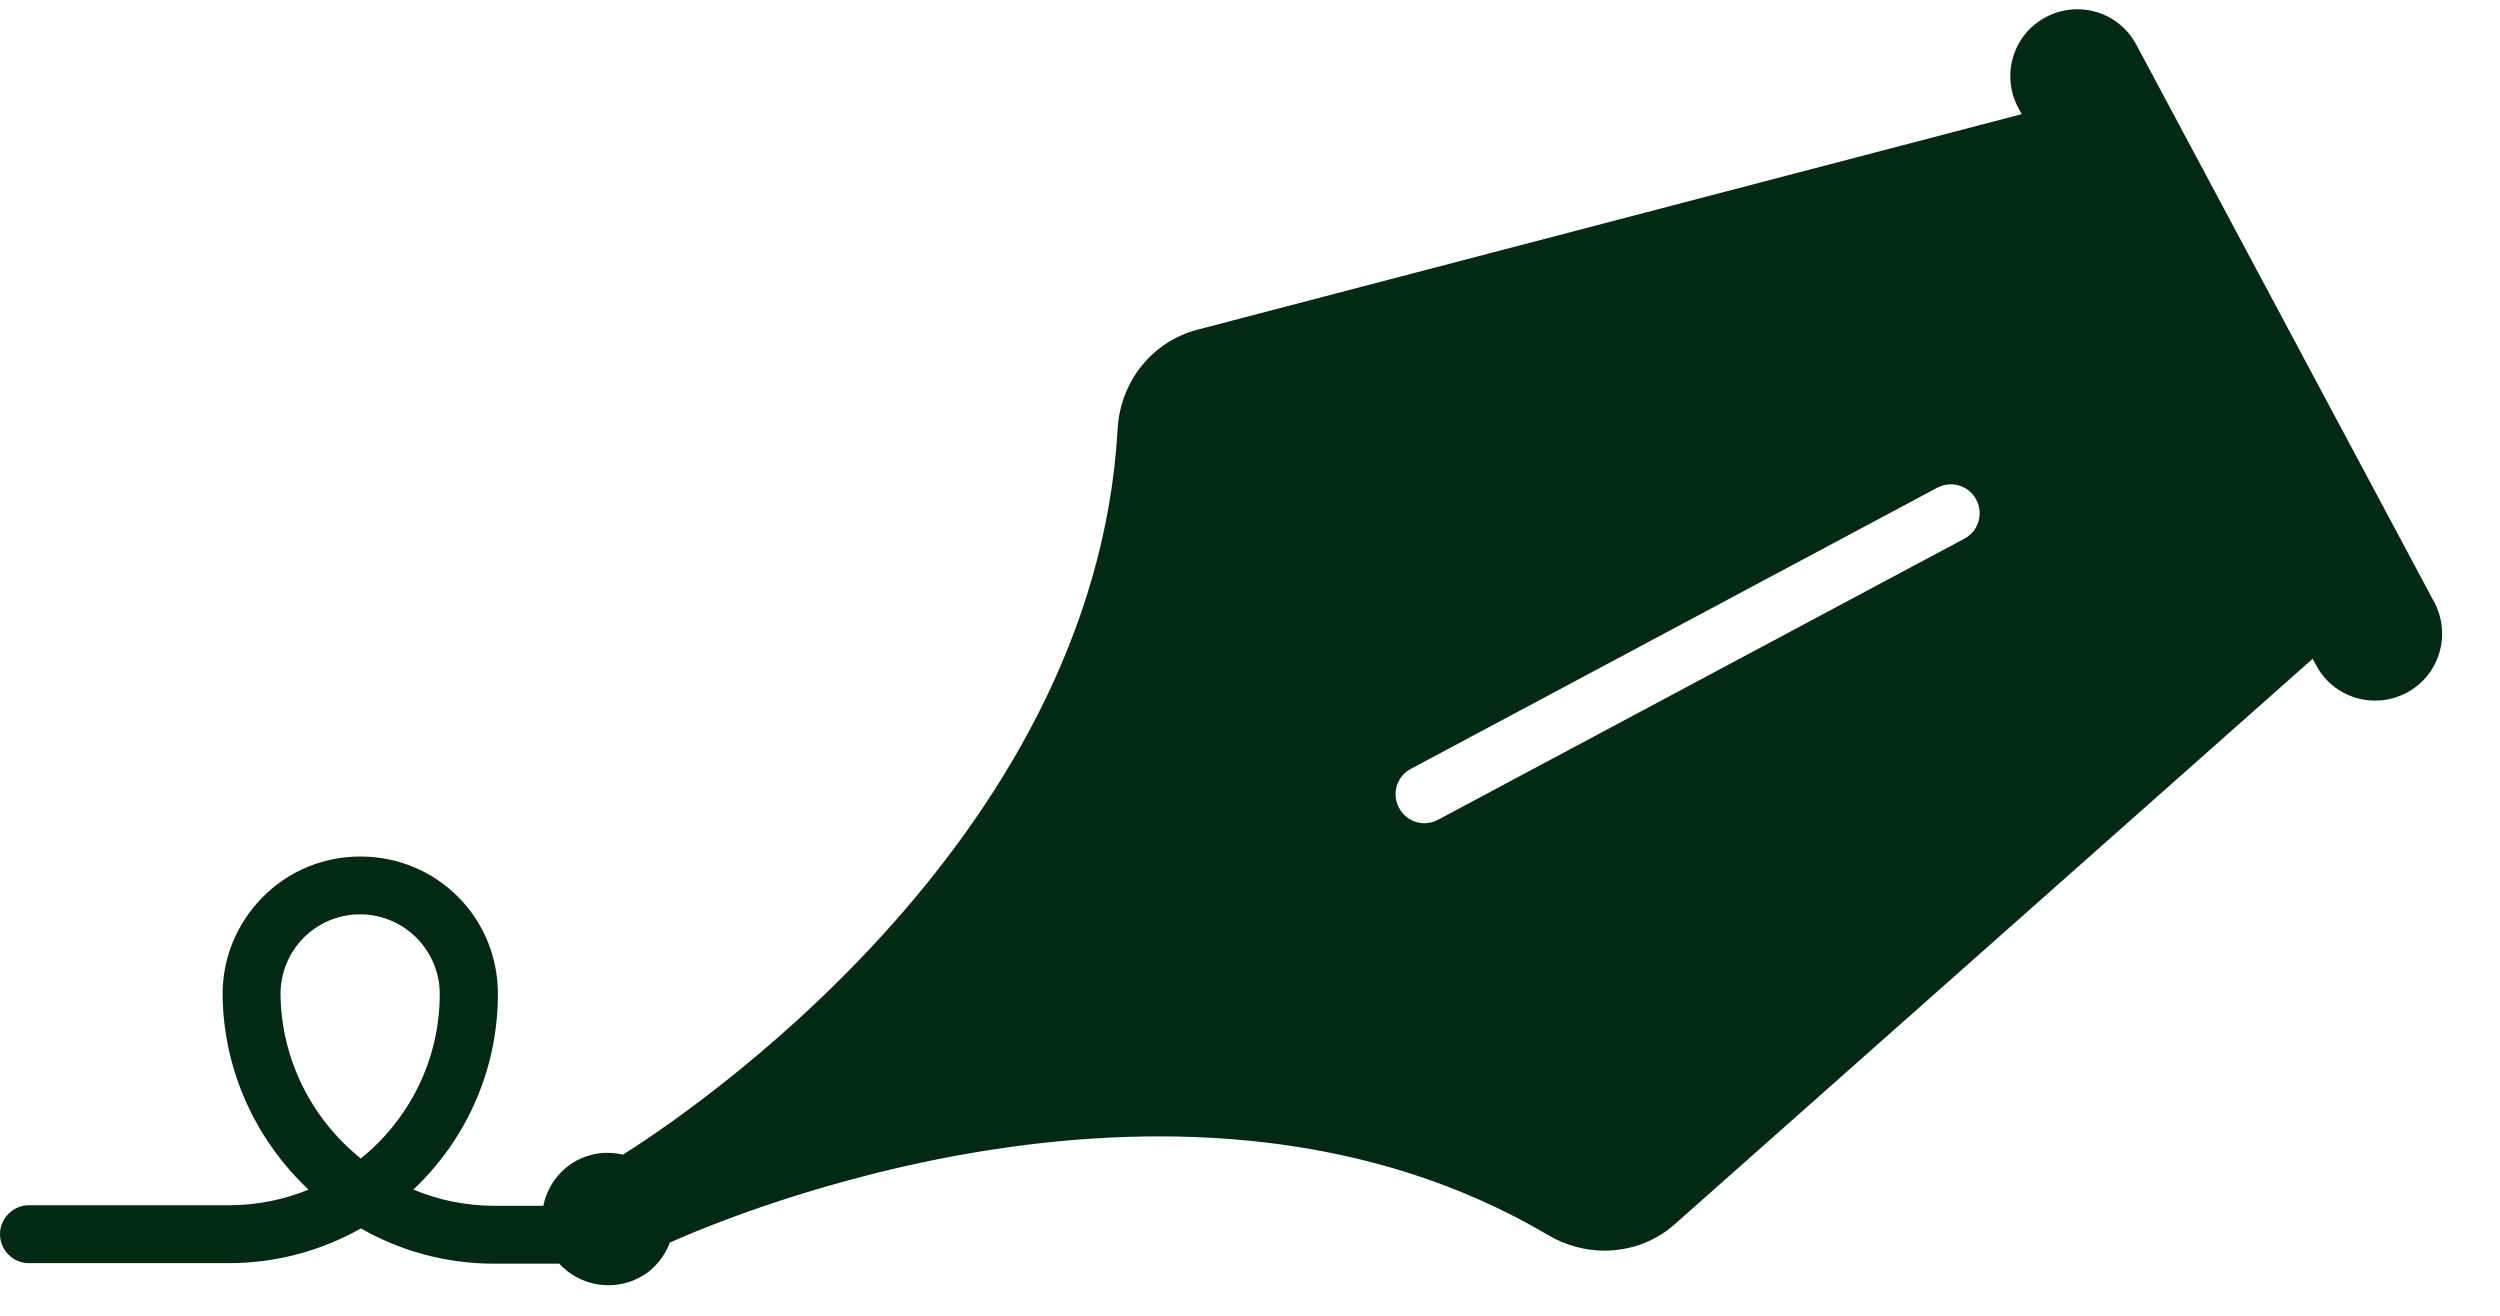 <svg xmlns="http://www.w3.org/2000/svg" width="38" height="20" viewBox="0 0 38 20" fill="none">
  <path d="M32.472 0.679C32.208 0.182 31.592 -0.003 31.095 0.261C30.598 0.525 30.413 1.141 30.677 1.638L30.73 1.735L18.198 5.012C17.517 5.192 17.028 5.795 16.988 6.521C16.632 12.869 10.3 17.031 9.469 17.55C9.24 17.497 8.994 17.519 8.769 17.638C8.492 17.787 8.316 18.047 8.259 18.328H7.515C7.08 18.328 6.666 18.241 6.283 18.082C7.075 17.334 7.568 16.278 7.568 15.108C7.568 13.938 6.631 13.019 5.478 13.019C4.915 13.019 4.382 13.239 3.986 13.643C3.59 14.048 3.375 14.58 3.384 15.143C3.401 16.296 3.903 17.343 4.69 18.082C4.316 18.236 3.903 18.32 3.476 18.32H0.44C0.198 18.32 0 18.518 0 18.76C0 19.002 0.198 19.2 0.44 19.2H3.476C4.206 19.2 4.893 19.006 5.487 18.672C6.085 19.015 6.78 19.208 7.515 19.208H8.501C8.804 19.538 9.302 19.639 9.72 19.419C9.944 19.301 10.098 19.107 10.182 18.887C11.075 18.487 18.053 15.535 23.531 18.773C23.8 18.931 24.095 19.01 24.389 19.01C24.776 19.01 25.159 18.874 25.459 18.606L35.152 10.014L35.205 10.111C35.468 10.608 36.084 10.793 36.582 10.529C37.079 10.265 37.264 9.649 37 9.152L32.472 0.679ZM5.487 17.611C4.756 17.026 4.281 16.129 4.264 15.13C4.259 14.805 4.382 14.492 4.611 14.259C4.84 14.026 5.148 13.898 5.474 13.898C6.142 13.898 6.684 14.444 6.684 15.108C6.684 16.12 6.213 17.022 5.482 17.611H5.487ZM29.858 8.188L21.859 12.46C21.793 12.495 21.723 12.513 21.652 12.513C21.494 12.513 21.345 12.429 21.265 12.28C21.151 12.064 21.23 11.8 21.446 11.686L29.445 7.414C29.66 7.3 29.924 7.379 30.039 7.594C30.153 7.81 30.074 8.074 29.858 8.188Z" fill="#022A13"/>
</svg>